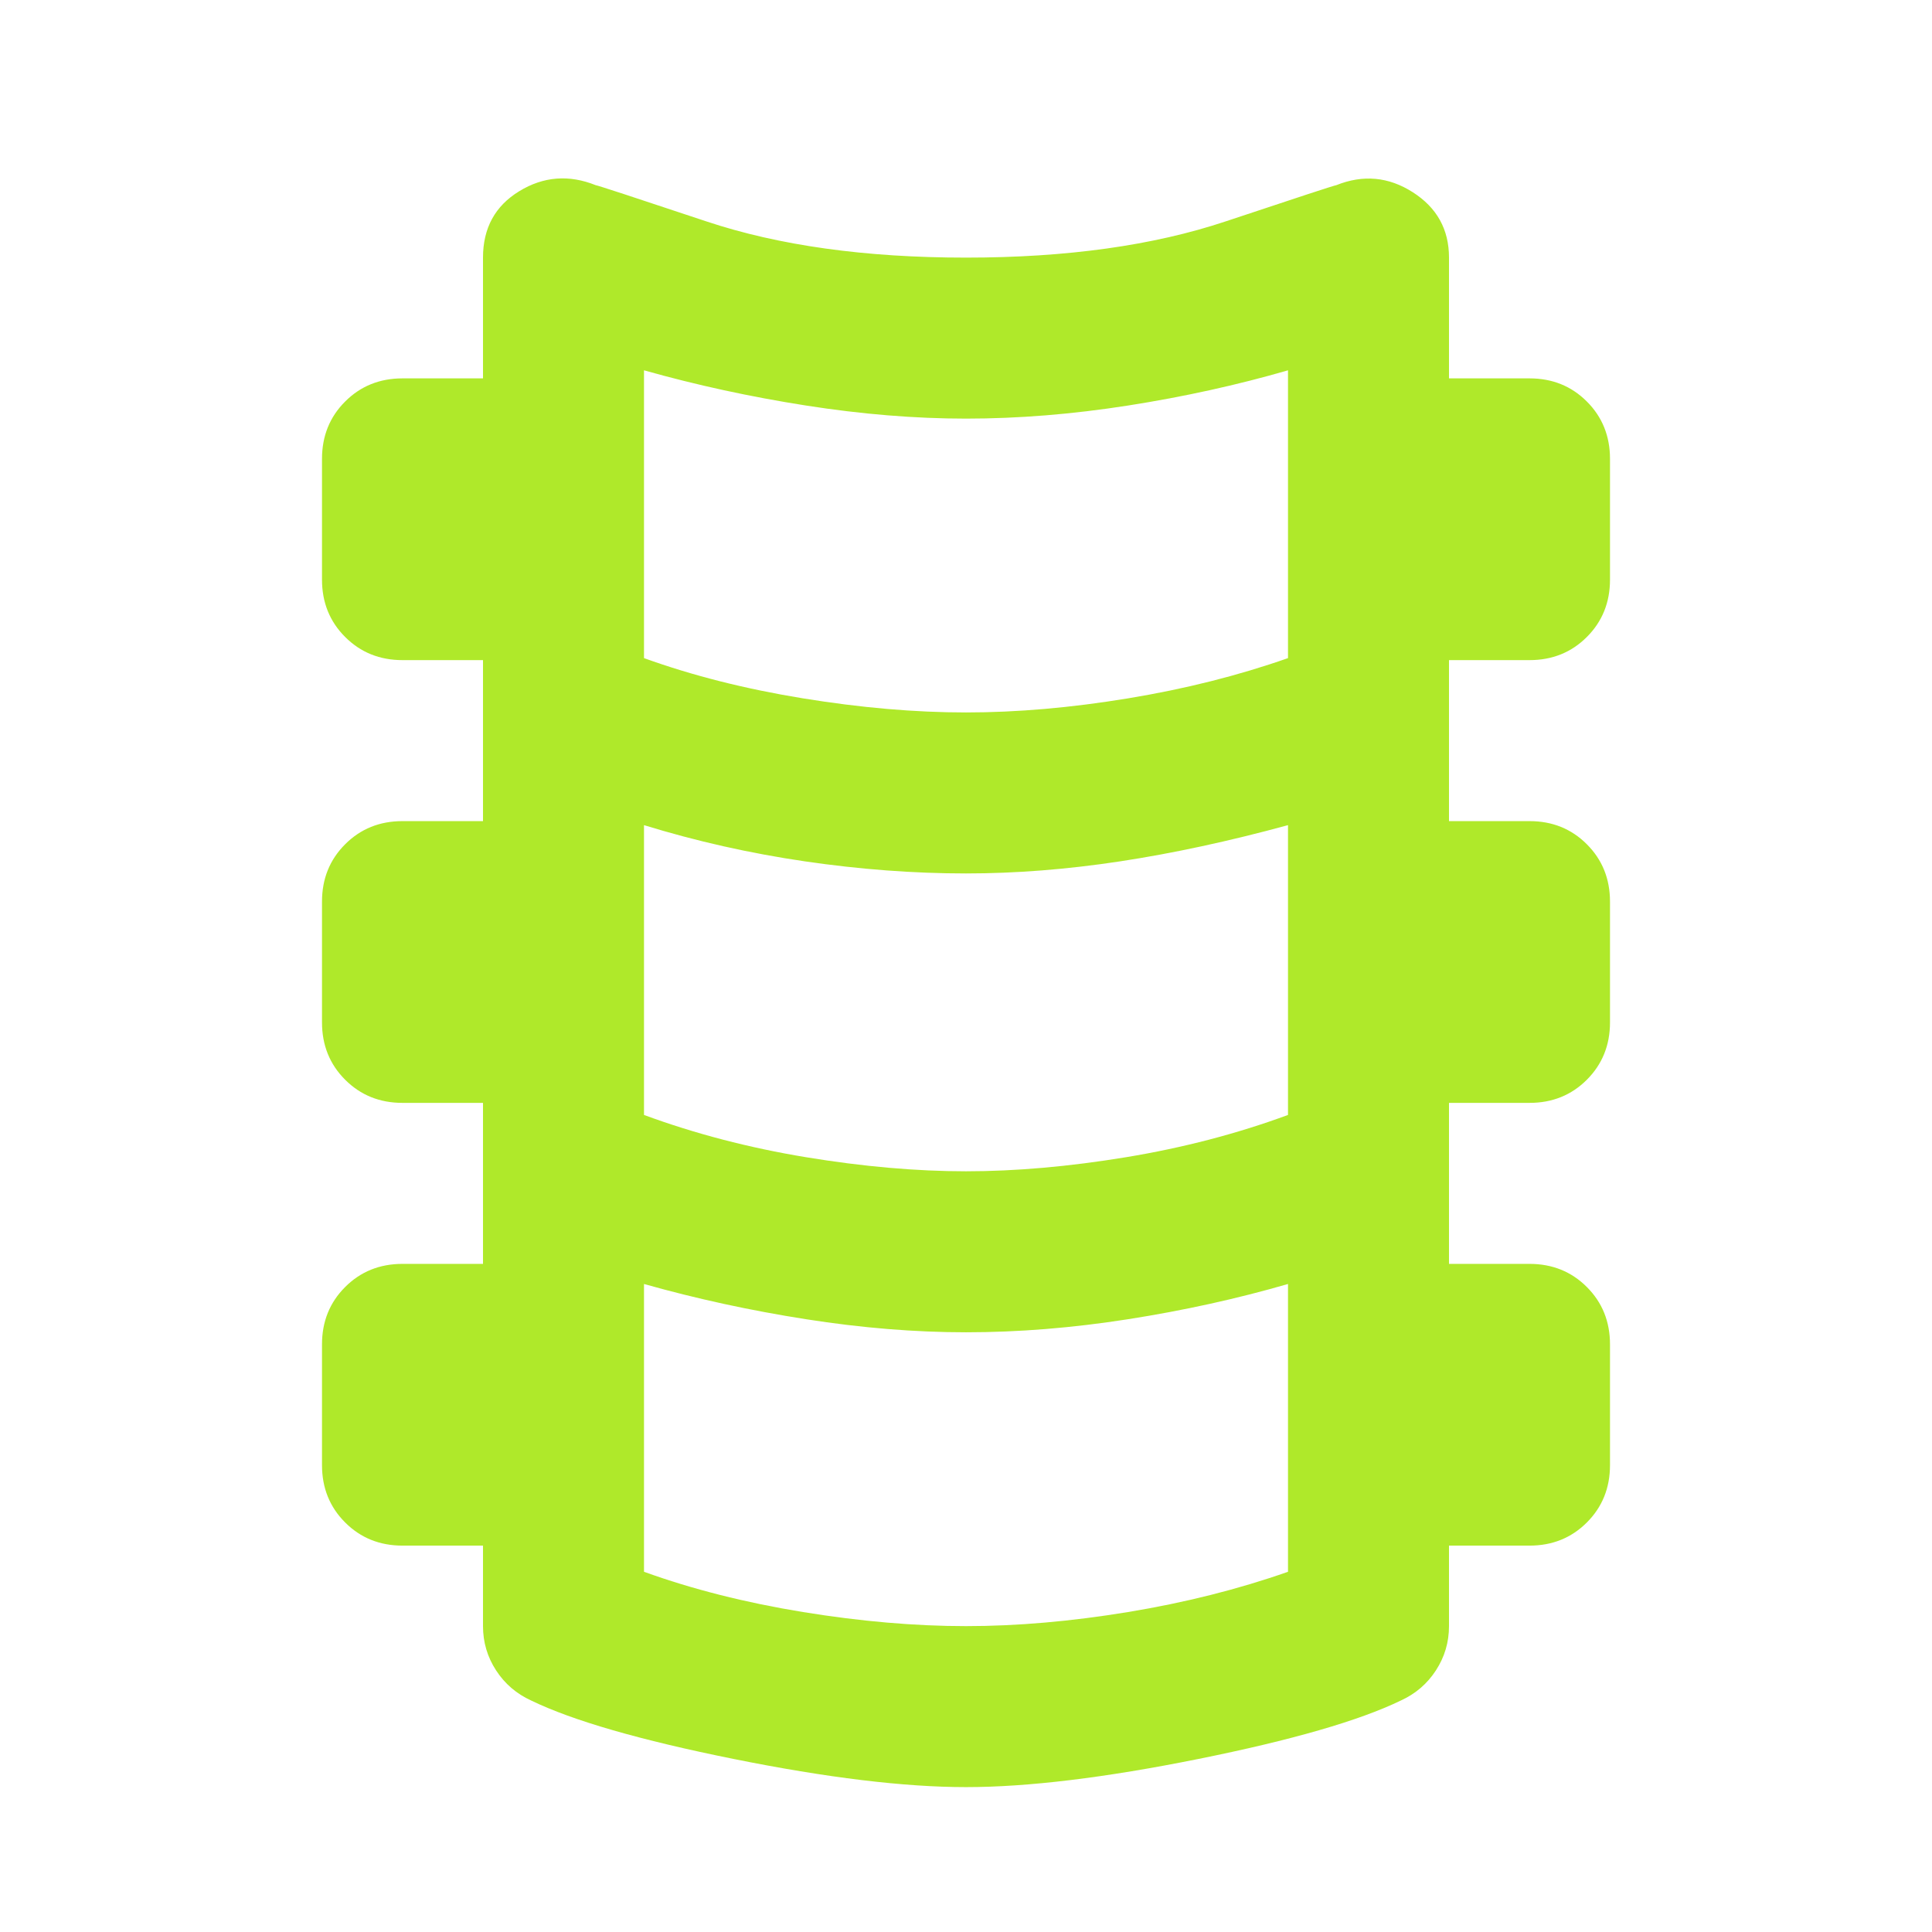 <?xml version="1.0" encoding="UTF-8"?> <svg xmlns="http://www.w3.org/2000/svg" width="105" height="105" viewBox="0 0 105 105" fill="none"><mask id="mask0_3042_1917" style="mask-type:alpha" maskUnits="userSpaceOnUse" x="0" y="0" width="105" height="105"><rect width="105" height="105" fill="#D9D9D9"></rect></mask><g mask="url(#mask0_3042_1917)"><path d="M52.5 97.126C49.146 97.126 44.935 96.616 39.867 95.595C34.8 94.574 31.135 93.517 28.875 92.423C28.073 92.058 27.435 91.512 26.961 90.782C26.487 90.053 26.25 89.251 26.25 88.376V84.001H21.875C20.635 84.001 19.596 83.582 18.758 82.743C17.919 81.905 17.5 80.866 17.5 79.626V73.064C17.5 71.824 17.919 70.785 18.758 69.947C19.596 69.108 20.635 68.689 21.875 68.689H26.25V59.939H21.875C20.635 59.939 19.596 59.52 18.758 58.681C17.919 57.842 17.5 56.803 17.5 55.564V49.001C17.5 47.762 17.919 46.723 18.758 45.884C19.596 45.045 20.635 44.626 21.875 44.626H26.25V35.876H21.875C20.635 35.876 19.596 35.457 18.758 34.618C17.919 33.78 17.5 32.741 17.5 31.501V24.939C17.5 23.699 17.919 22.66 18.758 21.822C19.596 20.983 20.635 20.564 21.875 20.564H26.25V14.001C26.25 12.397 26.906 11.194 28.219 10.392C29.531 9.59 30.917 9.48 32.375 10.064C32.448 10.064 34.453 10.72 38.391 12.033C42.328 13.345 47.031 14.001 52.5 14.001C57.969 14.001 62.672 13.345 66.609 12.033C70.547 10.72 72.552 10.064 72.625 10.064C74.083 9.48 75.469 9.608 76.781 10.447C78.094 11.285 78.75 12.47 78.75 14.001V20.564H83.125C84.365 20.564 85.404 20.983 86.242 21.822C87.081 22.66 87.5 23.699 87.5 24.939V31.501C87.5 32.741 87.081 33.78 86.242 34.618C85.404 35.457 84.365 35.876 83.125 35.876H78.75V44.626H83.125C84.365 44.626 85.404 45.045 86.242 45.884C87.081 46.723 87.5 47.762 87.5 49.001V55.564C87.5 56.803 87.081 57.842 86.242 58.681C85.404 59.52 84.365 59.939 83.125 59.939H78.75V68.689H83.125C84.365 68.689 85.404 69.108 86.242 69.947C87.081 70.785 87.5 71.824 87.5 73.064V79.626C87.5 80.866 87.081 81.905 86.242 82.743C85.404 83.582 84.365 84.001 83.125 84.001H78.75V88.376C78.75 89.251 78.513 90.053 78.039 90.782C77.565 91.512 76.927 92.058 76.125 92.423C73.865 93.517 70.201 94.574 65.133 95.595C60.065 96.616 55.854 97.126 52.5 97.126ZM52.5 38.72C55.271 38.72 58.206 38.465 61.305 37.954C64.404 37.444 67.302 36.715 70 35.767V20.126C67.229 20.928 64.331 21.566 61.305 22.04C58.279 22.514 55.344 22.751 52.5 22.751C49.729 22.751 46.831 22.514 43.805 22.04C40.779 21.566 37.844 20.928 35 20.126V35.767C37.625 36.715 40.505 37.444 43.641 37.954C46.776 38.465 49.729 38.72 52.5 38.72ZM52.5 63.657C55.198 63.657 58.096 63.402 61.195 62.892C64.294 62.381 67.229 61.616 70 60.595V44.845C66.792 45.72 63.747 46.376 60.867 46.814C57.987 47.251 55.198 47.47 52.5 47.47C49.656 47.47 46.74 47.251 43.75 46.814C40.76 46.376 37.844 45.72 35 44.845V60.595C37.771 61.616 40.706 62.381 43.805 62.892C46.904 63.402 49.802 63.657 52.5 63.657ZM52.5 88.376C55.271 88.376 58.206 88.121 61.305 87.611C64.404 87.1 67.302 86.371 70 85.423V69.782C67.229 70.585 64.331 71.223 61.305 71.697C58.279 72.171 55.344 72.407 52.5 72.407C49.729 72.407 46.831 72.171 43.805 71.697C40.779 71.223 37.844 70.585 35 69.782V85.423C37.625 86.371 40.505 87.1 43.641 87.611C46.776 88.121 49.729 88.376 52.5 88.376Z" fill="#AFE92A"></path></g></svg> 
